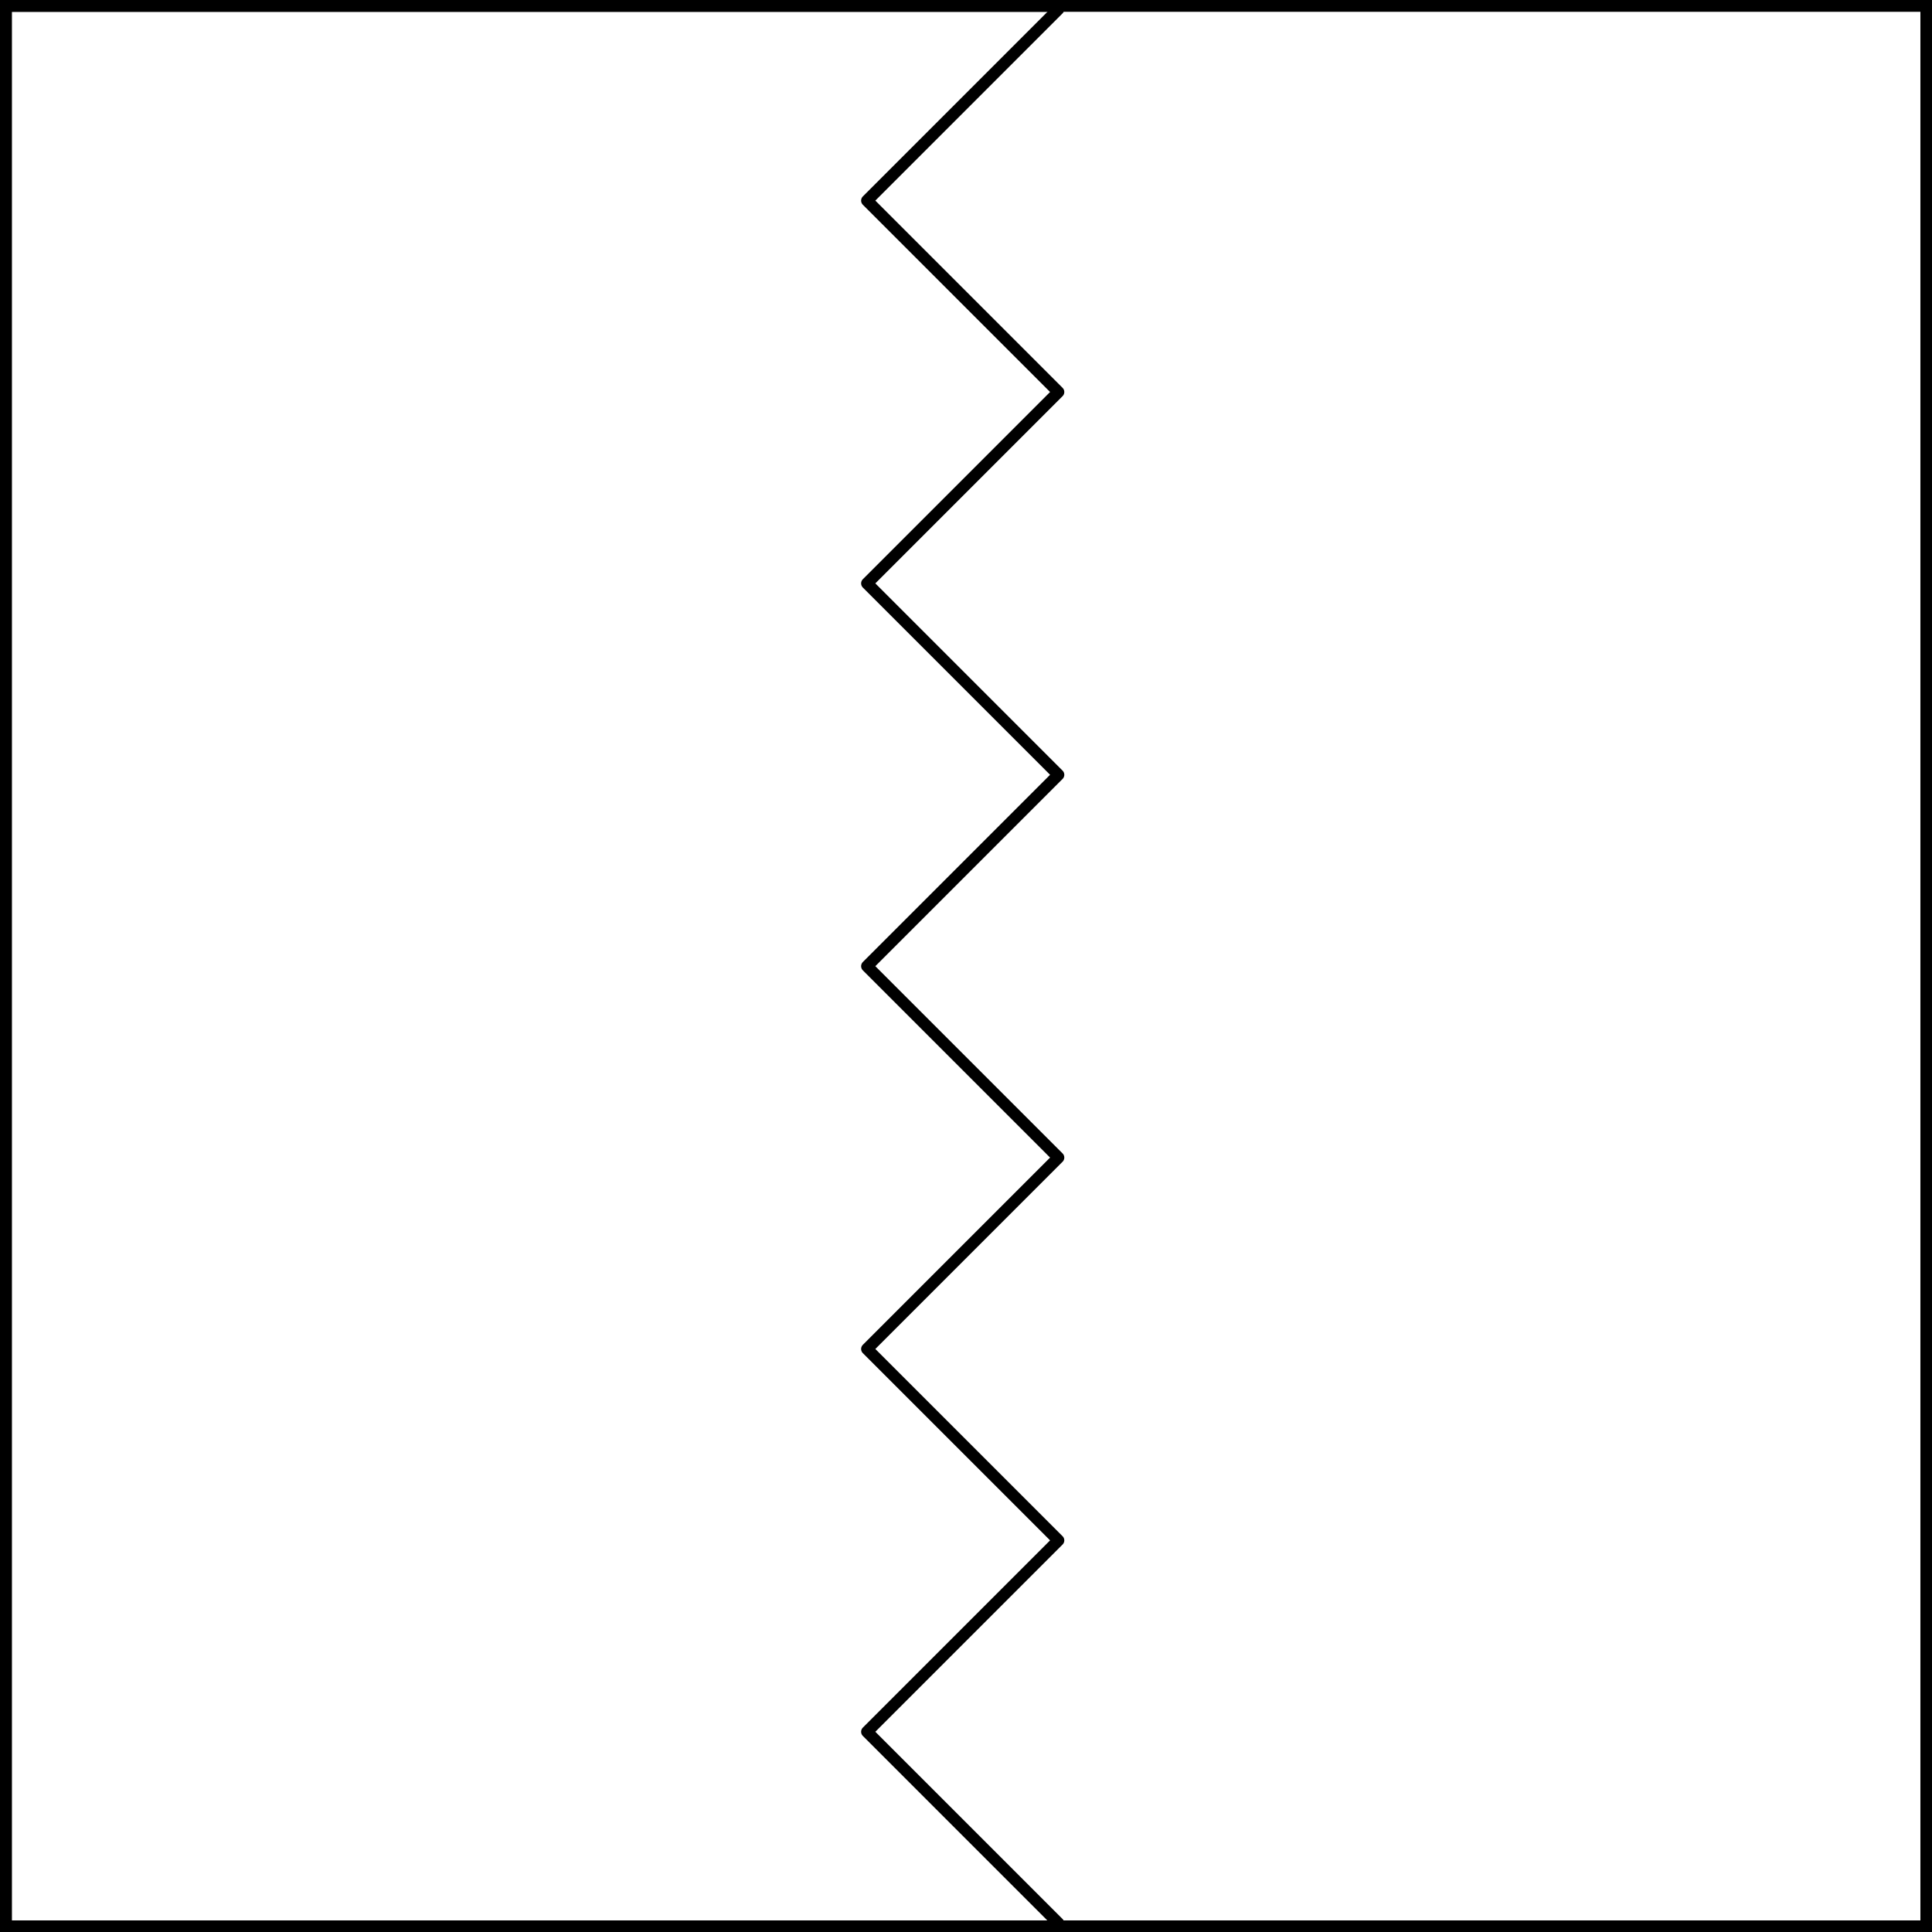 <?xml version="1.0" encoding="UTF-8" standalone="no"?>
<!DOCTYPE svg PUBLIC "-//W3C//DTD SVG 1.1//EN" "http://www.w3.org/Graphics/SVG/1.1/DTD/svg11.dtd">
<svg xmlns:xl="http://www.w3.org/1999/xlink" xmlns="http://www.w3.org/2000/svg" xmlns:dc="http://purl.org/dc/elements/1.1/" version="1.1" viewBox="425.5 65.5 327.938 327.938" width="327.938" height="327.938">
  <rect x="425.5" y="65.5" width="327.938" height="327.938" fill="#808080" stroke="none"/>
  <defs>
    <clipPath id="artboard_clip_path">
      <path d="M 425.5 65.5 L 753.438 65.5 L 753.438 393.438 L 425.5 393.438 Z"/>
    </clipPath>
  </defs>
  <g id="Per_Pale_Indented_(1)" stroke="none" stroke-opacity="1" fill-opacity="1" stroke-dasharray="none" fill="none">
    <title>Per Pale Indented (1)</title>
    <g id="Fields_Master_layer" clip-path="url(#artboard_clip_path)">
      <title>Master layer</title>
      <g id="Graphic_4">
        <rect x="426.5" y="66.5" width="325.969" height="325.969" fill="#FFFFFF"/>
        <rect x="426.5" y="66.5" width="325.969" height="325.969" stroke="black" stroke-linecap="round" stroke-linejoin="miter" stroke-width="2"/>
      </g>
    </g>
    <g id="Per_Pale_Indented_(1)_Layer_3" clip-path="url(#artboard_clip_path)">
      <title>Layer 3</title>
      <g id="Graphic_6">
        <rect x="426.5" y="66.5" width="325.969" height="325.969" stroke="black" stroke-linecap="round" stroke-linejoin="miter" stroke-width="2"/>
      </g>
      <g id="Graphic_3">
        <path d="M 605.154 392.469 L 752.469 392.469 L 752.469 66.5 L 605.154 66.5 L 605.154 67.061 L 572.667 99.549 L 605.154 132.037 L 605.154 132.037 L 572.667 164.524 L 605.154 197.012 L 605.154 197.012 L 572.667 229.5 L 605.154 261.988 L 605.154 261.988 L 572.667 294.476 L 605.154 326.963 L 605.154 326.963 L 572.667 359.451 L 605.154 391.939 Z" fill="#FFFFFF"/>
        <path d="M 605.154 392.469 L 752.469 392.469 L 752.469 66.5 L 605.154 66.5 L 605.154 67.061 L 572.667 99.549 L 605.154 132.037 L 605.154 132.037 L 572.667 164.524 L 605.154 197.012 L 605.154 197.012 L 572.667 229.5 L 605.154 261.988 L 605.154 261.988 L 572.667 294.476 L 605.154 326.963 L 605.154 326.963 L 572.667 359.451 L 605.154 391.939 Z" stroke="black" stroke-linecap="round" stroke-linejoin="round" stroke-width="2"/>
      </g>
    </g>
  </g>
</svg>
